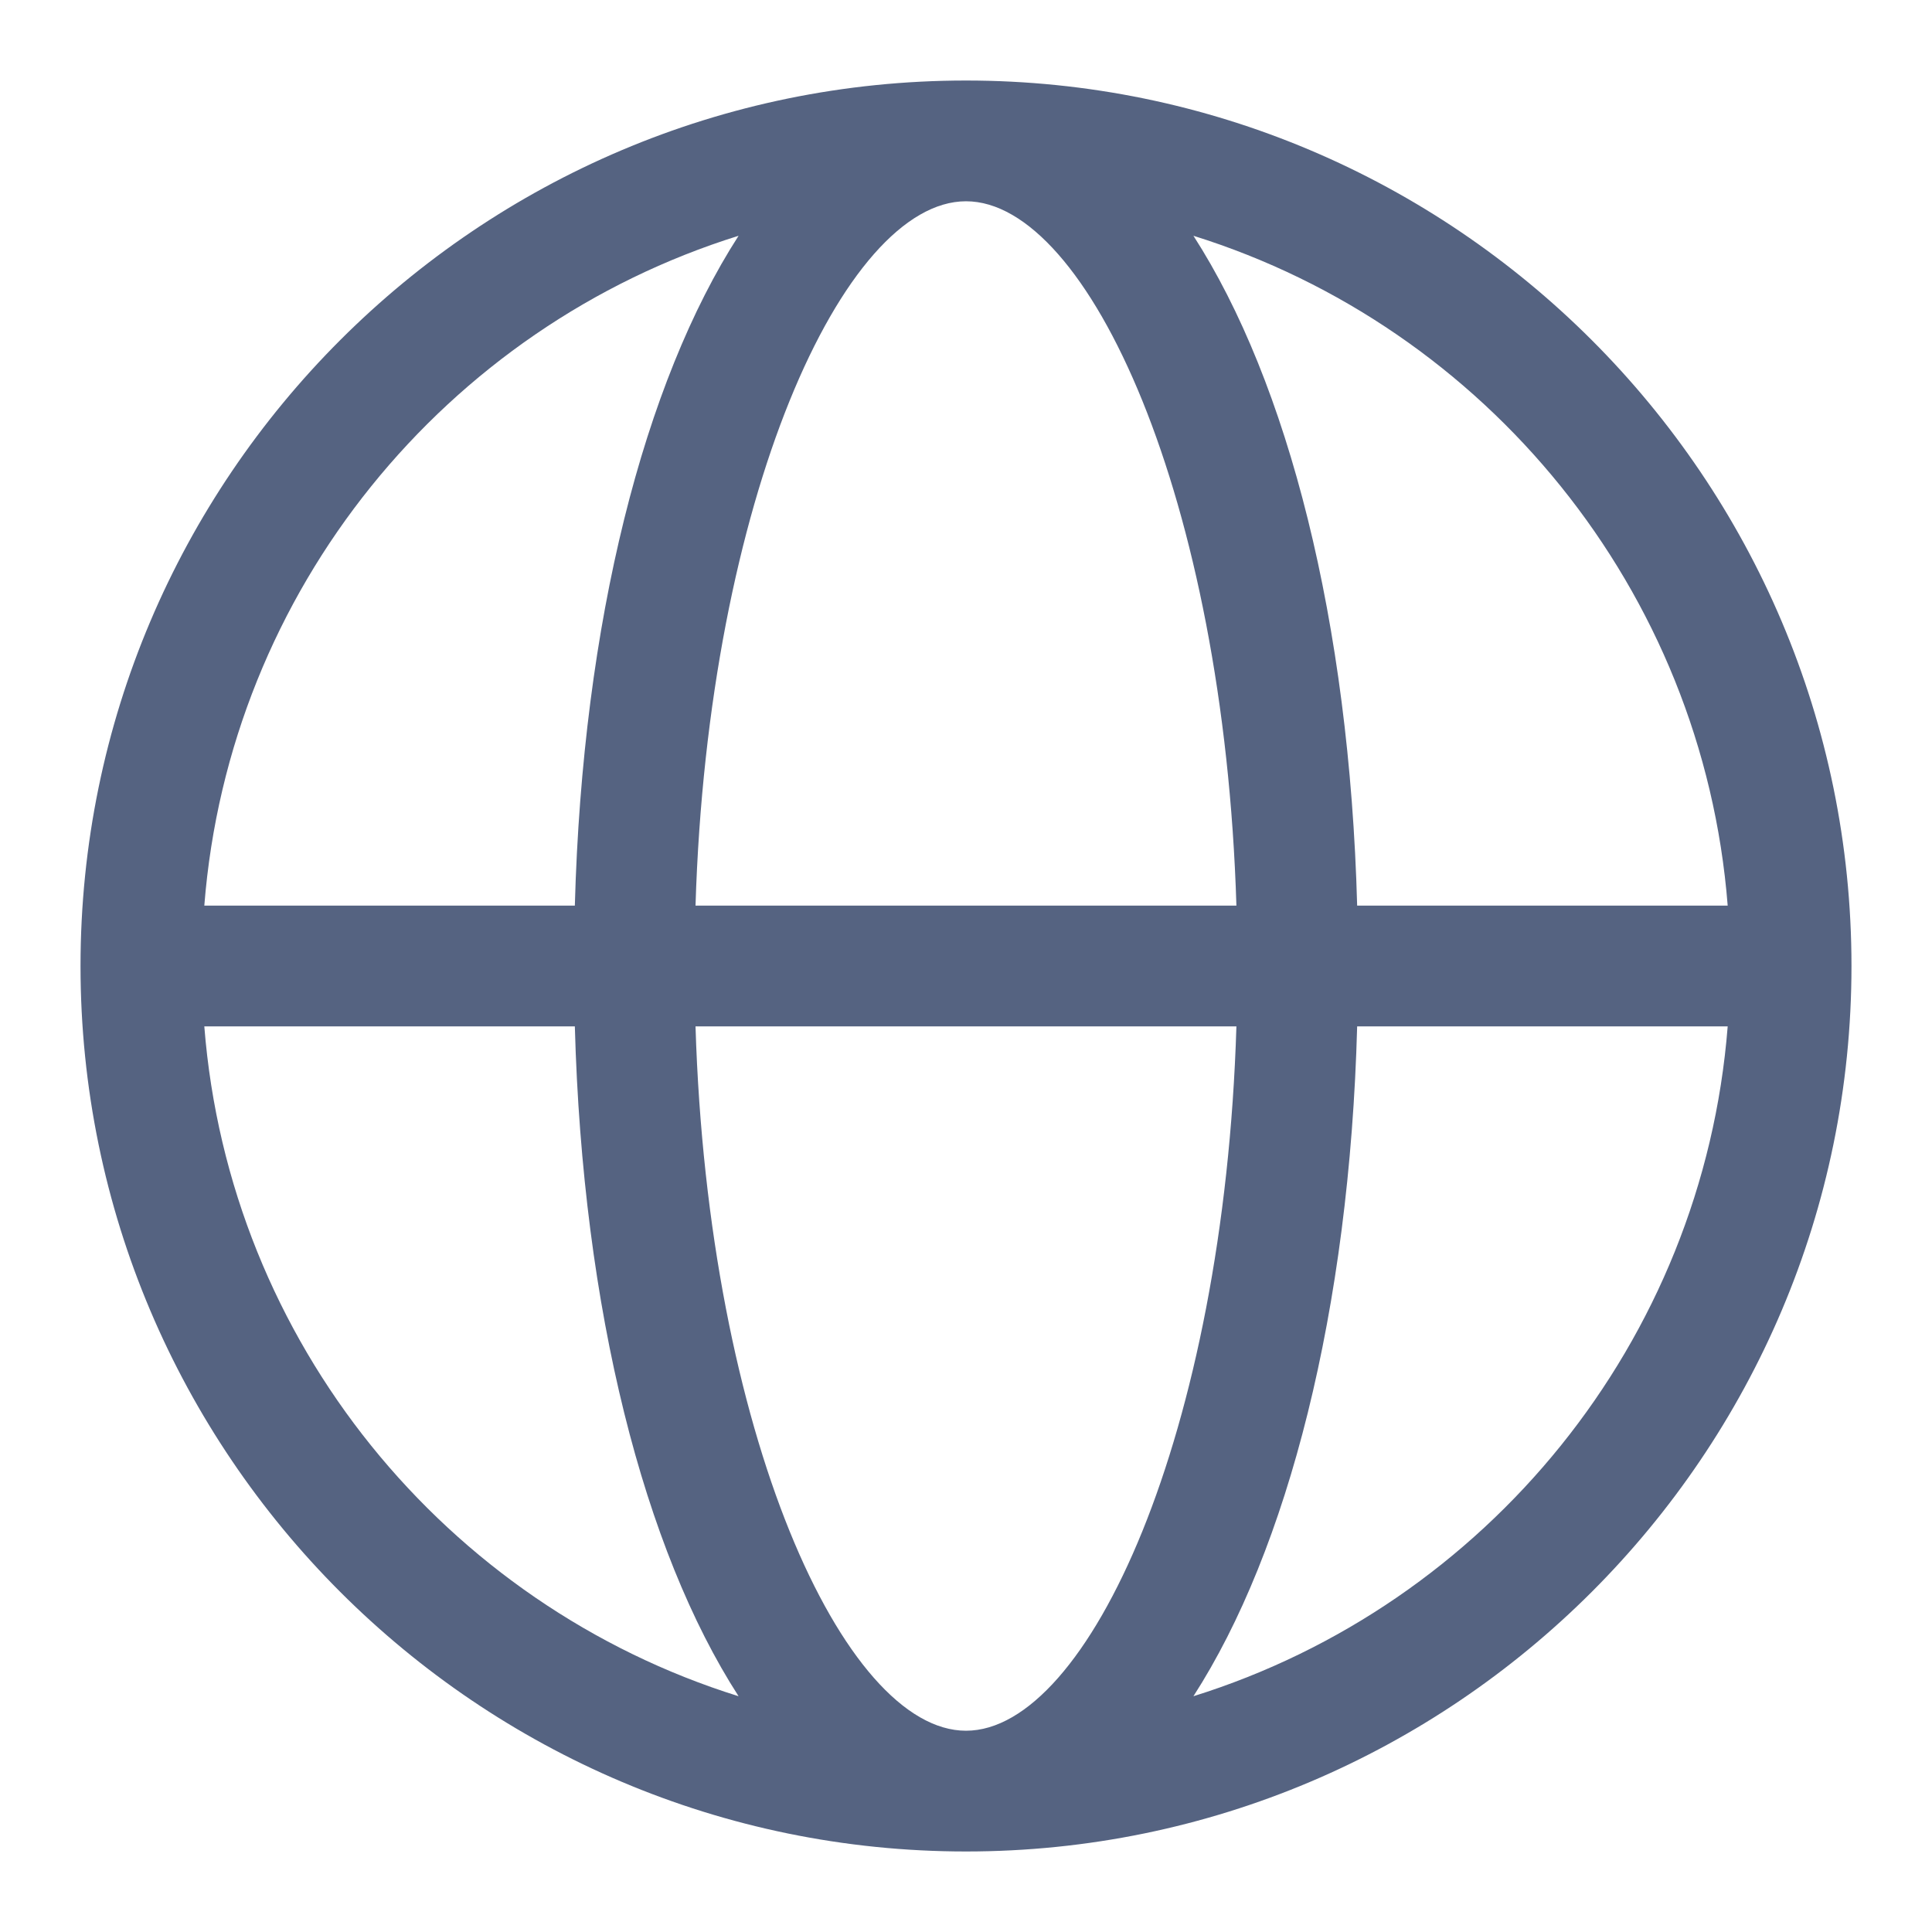 <svg width="28" height="28" viewBox="0 0 28 28" fill="none" xmlns="http://www.w3.org/2000/svg">
<path d="M14 1.167C6.923 1.167 1.167 6.924 1.167 14C1.167 21.076 6.923 26.833 14 26.833C21.076 26.833 26.833 21.076 26.833 14C26.833 6.924 21.076 1.167 14 1.167ZM25.039 13.125H19.669C19.557 9.011 18.665 5.541 17.296 3.417C21.534 4.74 24.679 8.547 25.039 13.125ZM14 25.083C12.228 25.083 10.261 20.772 10.08 14.875H17.919C17.739 20.772 15.772 25.083 14 25.083ZM10.08 13.125C10.261 7.228 12.228 2.917 14 2.917C15.772 2.917 17.739 7.228 17.919 13.125H10.08ZM10.704 3.417C9.335 5.541 8.443 9.011 8.331 13.125H2.961C3.321 8.547 6.465 4.74 10.704 3.417ZM2.961 14.875H8.331C8.443 18.989 9.335 22.459 10.704 24.583C6.465 23.26 3.321 19.453 2.961 14.875ZM17.296 24.583C18.664 22.459 19.557 18.989 19.669 14.875H25.039C24.679 19.453 21.534 23.26 17.296 24.583Z" fill="#556381"/>
</svg>
